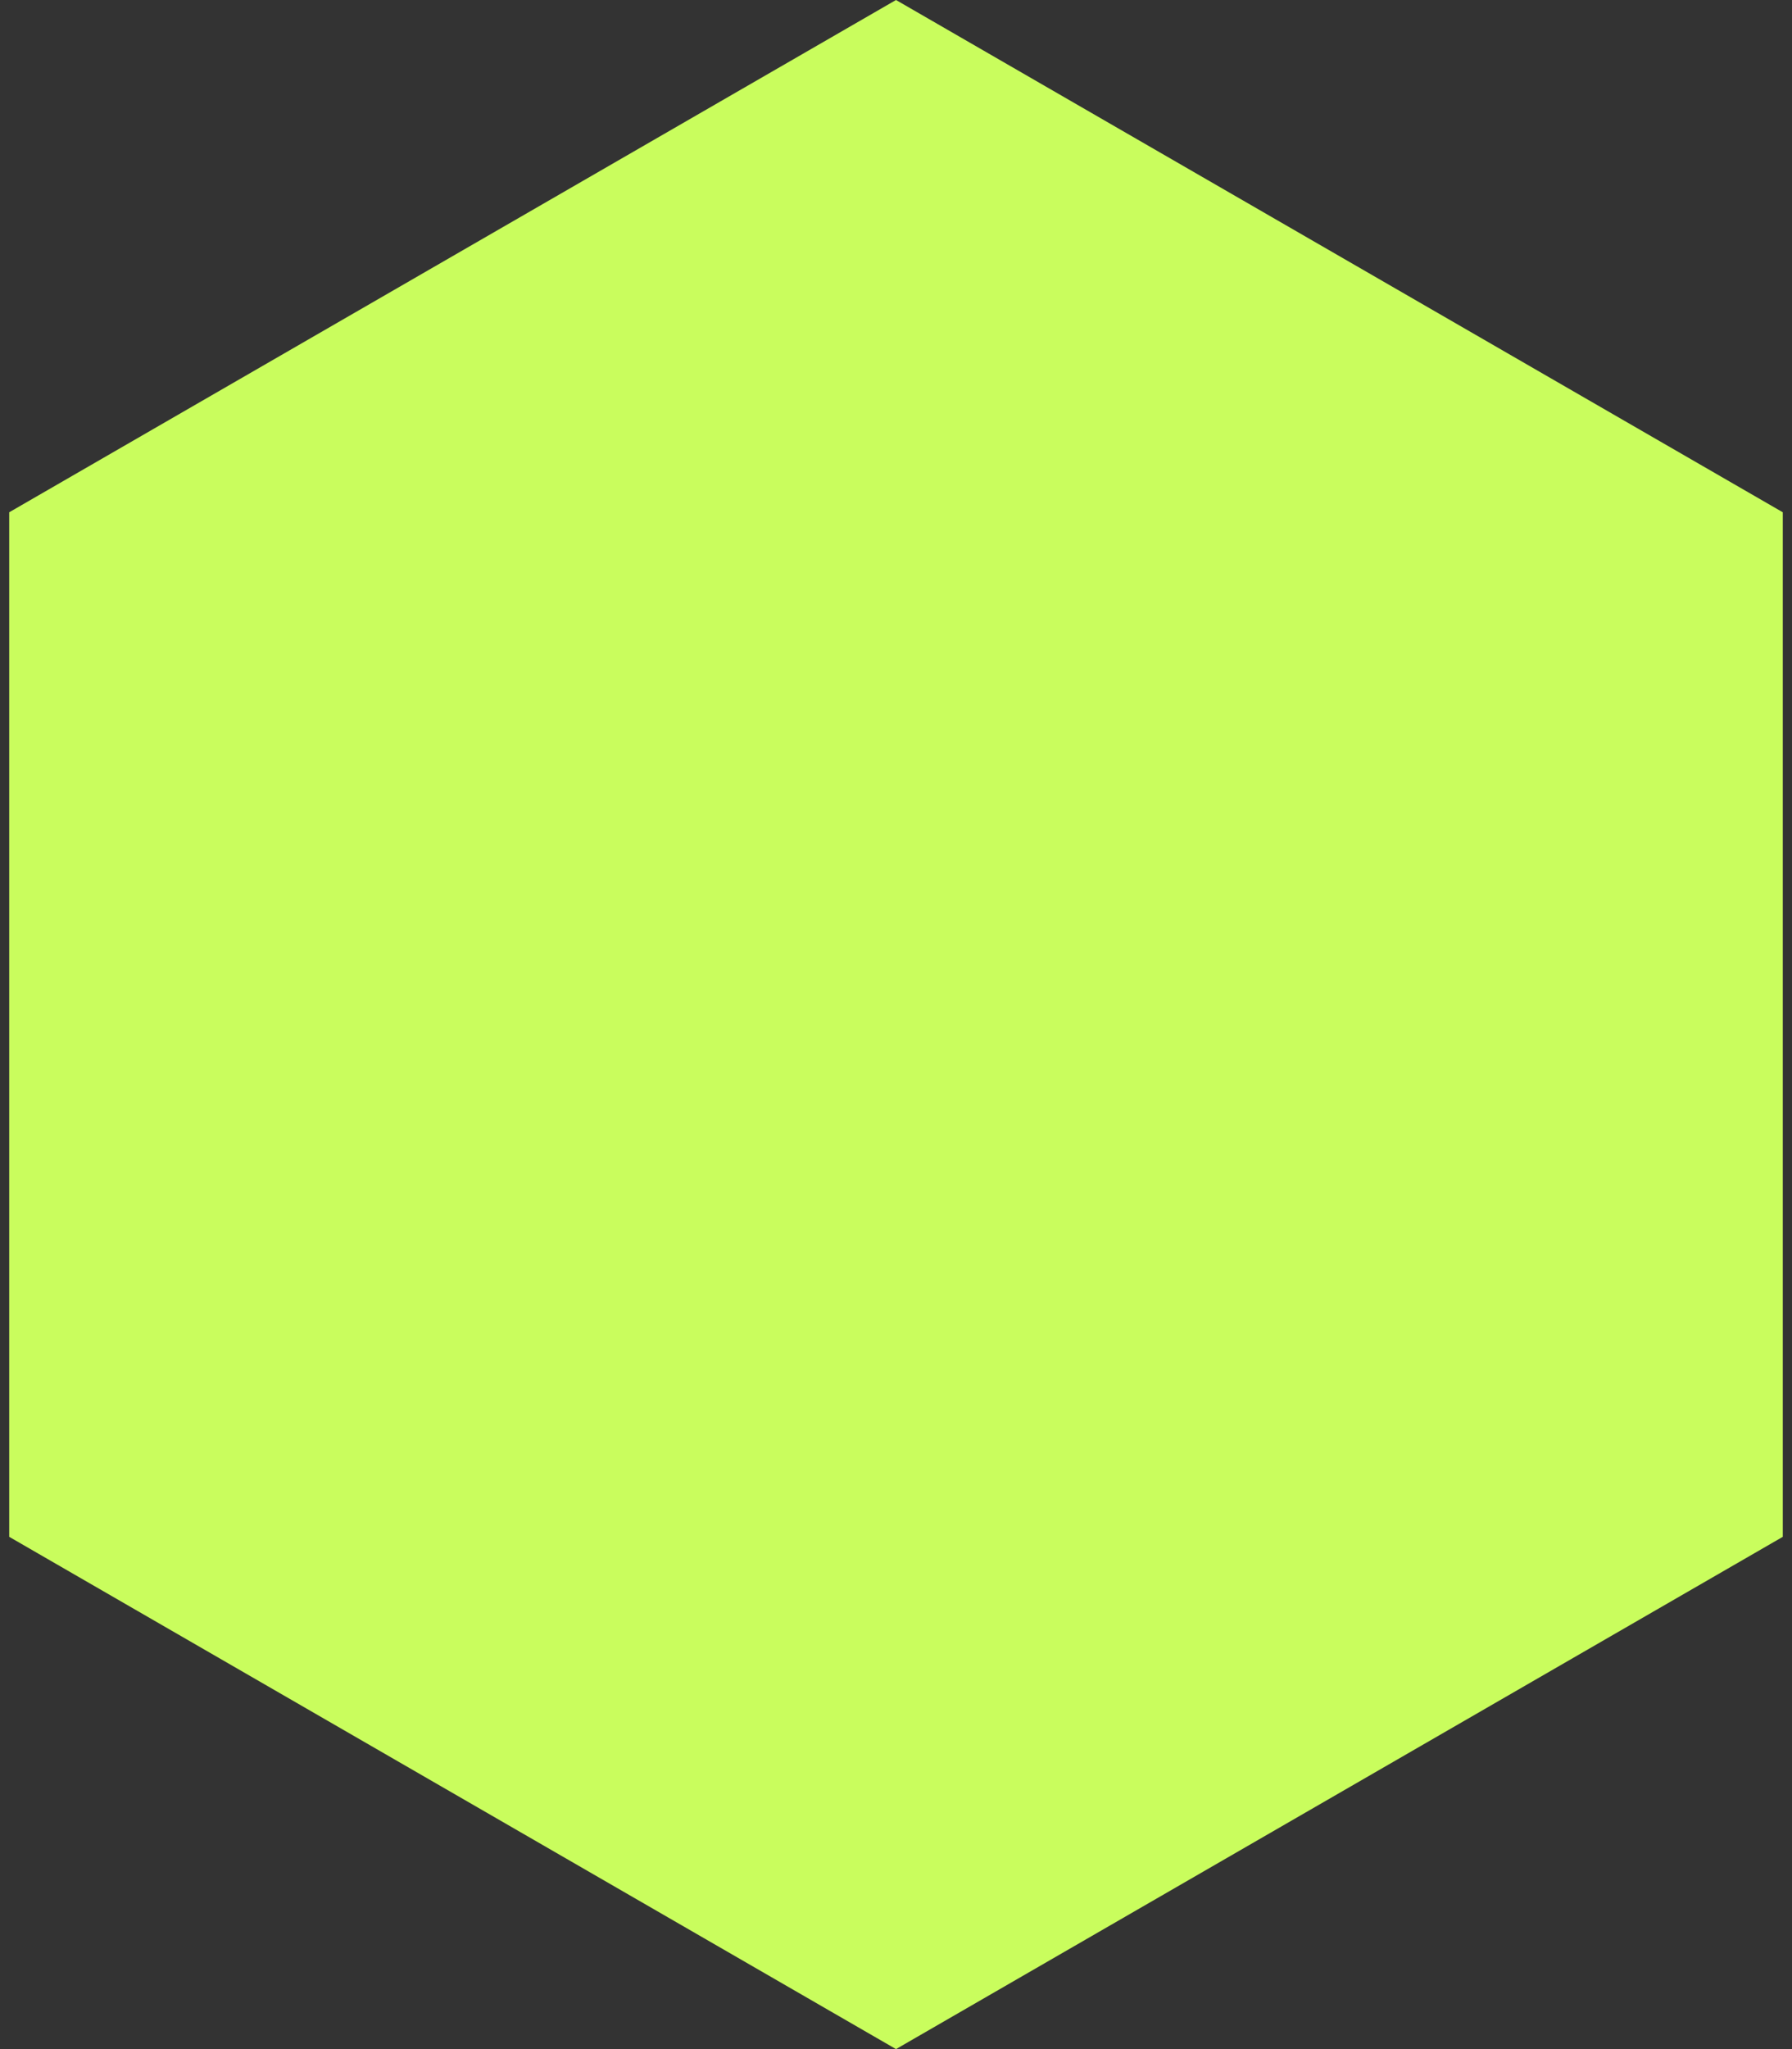 <svg xmlns="http://www.w3.org/2000/svg" width="14" height="16" viewBox="0 0 14 16" fill="none">
    <rect x="0" y="0" width="14" height="16" fill="#333333" stroke="none"/>
    <path d="M7 0L13.928 4V12L7 16L0.072 12V4L7 0Z" fill="#C9FD5D"/>
</svg>